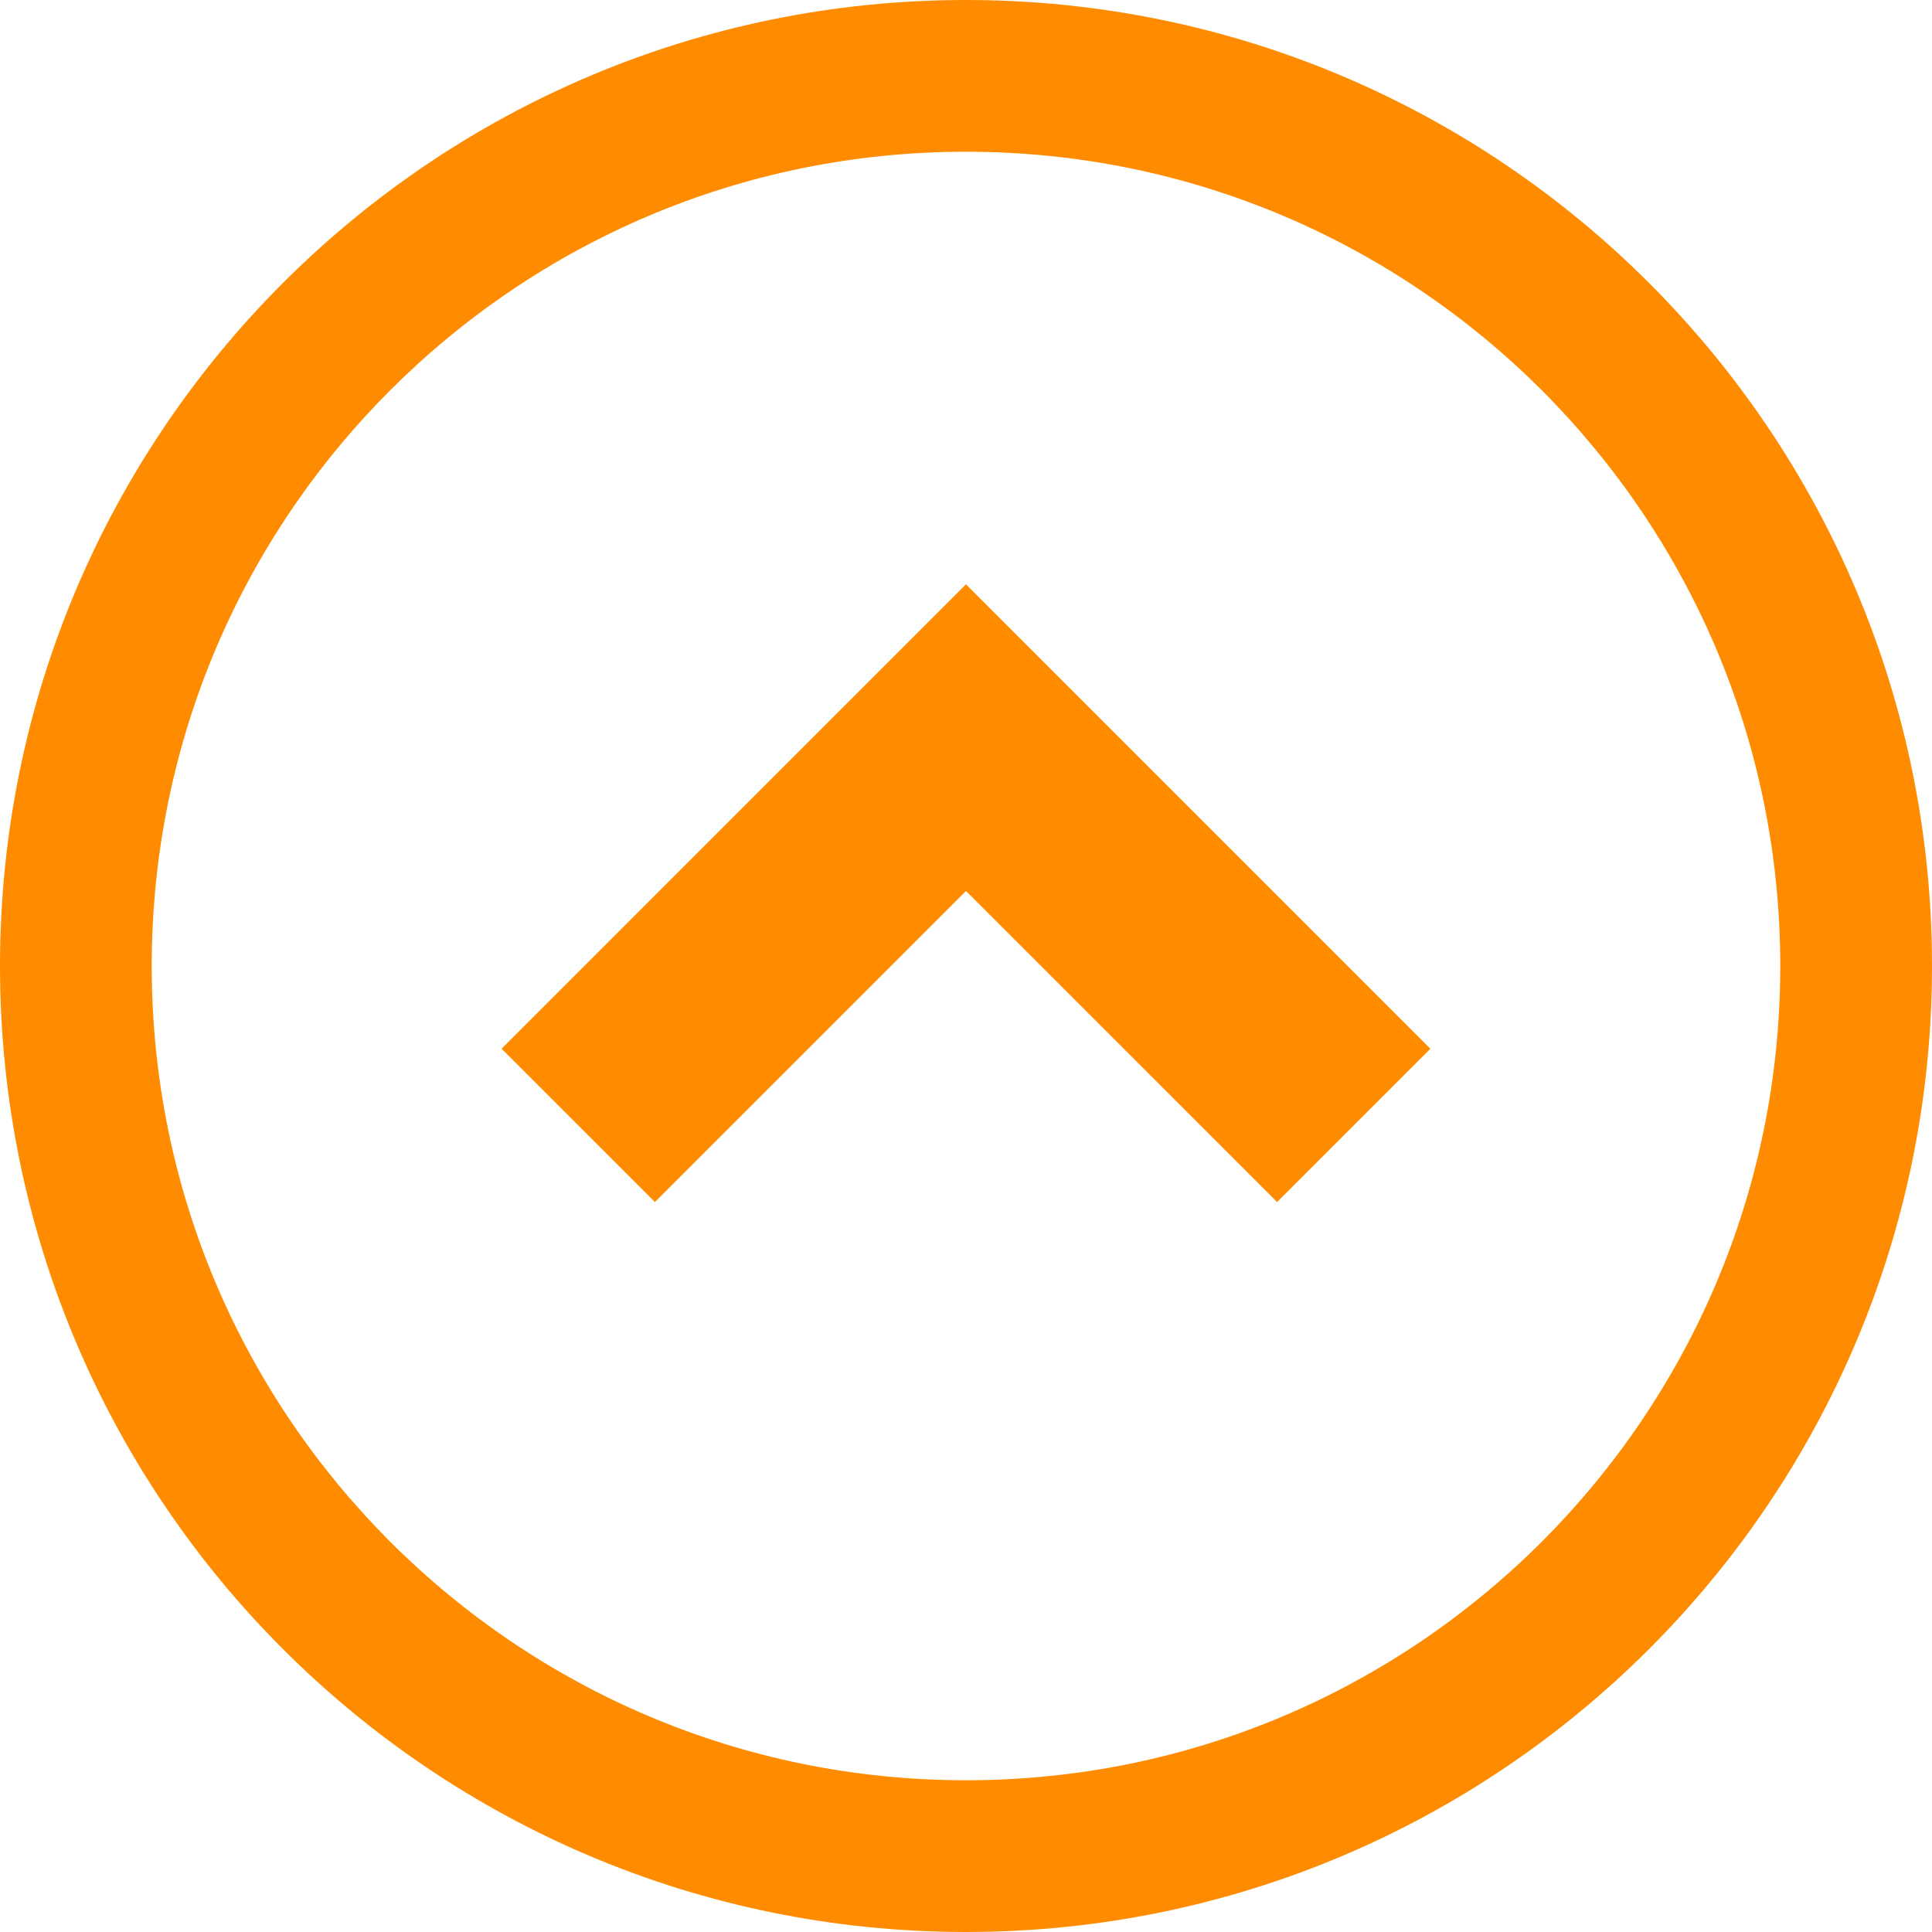 <!--?xml version="1.0" encoding="utf-8"?-->
<!-- Generator: Adobe Illustrator 18.1.1, SVG Export Plug-In . SVG Version: 6.00 Build 0)  -->

<svg version="1.1" id="_x32_" xmlns="http://www.w3.org/2000/svg" xmlns:xlink="http://www.w3.org/1999/xlink" x="0px" y="0px" viewBox="0 0 512 512" style="width: 256px; height: 256px; opacity: 1;" xml:space="preserve">
<style type="text/css">
	.st0{fill:#4B4B4B;}
</style>
<g>
	<polygon class="st0" points="132.928,277.919 173.562,318.553 255.992,236.123 338.438,318.553 379.072,277.919 255.992,154.839 	
		" style="fill: rgb(255, 140, 0);"></polygon>
	<path class="st0" d="M255.992,0C114.606,0.015,0.015,114.606,0,256.008C0.015,397.394,114.606,511.984,255.992,512
		C397.394,511.984,511.985,397.394,512,256.008C511.985,114.606,397.394,0.015,255.992,0z M408.585,408.585
		c-39.118,39.079-92.938,63.189-152.593,63.205c-59.647-0.016-113.467-24.126-152.577-63.205
		c-39.087-39.111-63.197-92.93-63.205-152.577c0.008-59.655,24.118-113.483,63.205-152.593
		c39.11-39.087,92.93-63.197,152.577-63.205c59.655,0.008,113.476,24.118,152.593,63.205c39.079,39.11,63.197,92.938,63.205,152.593
		C471.782,315.655,447.672,369.474,408.585,408.585z" style="fill: rgb(255, 140, 0);"></path>
</g>
</svg>
